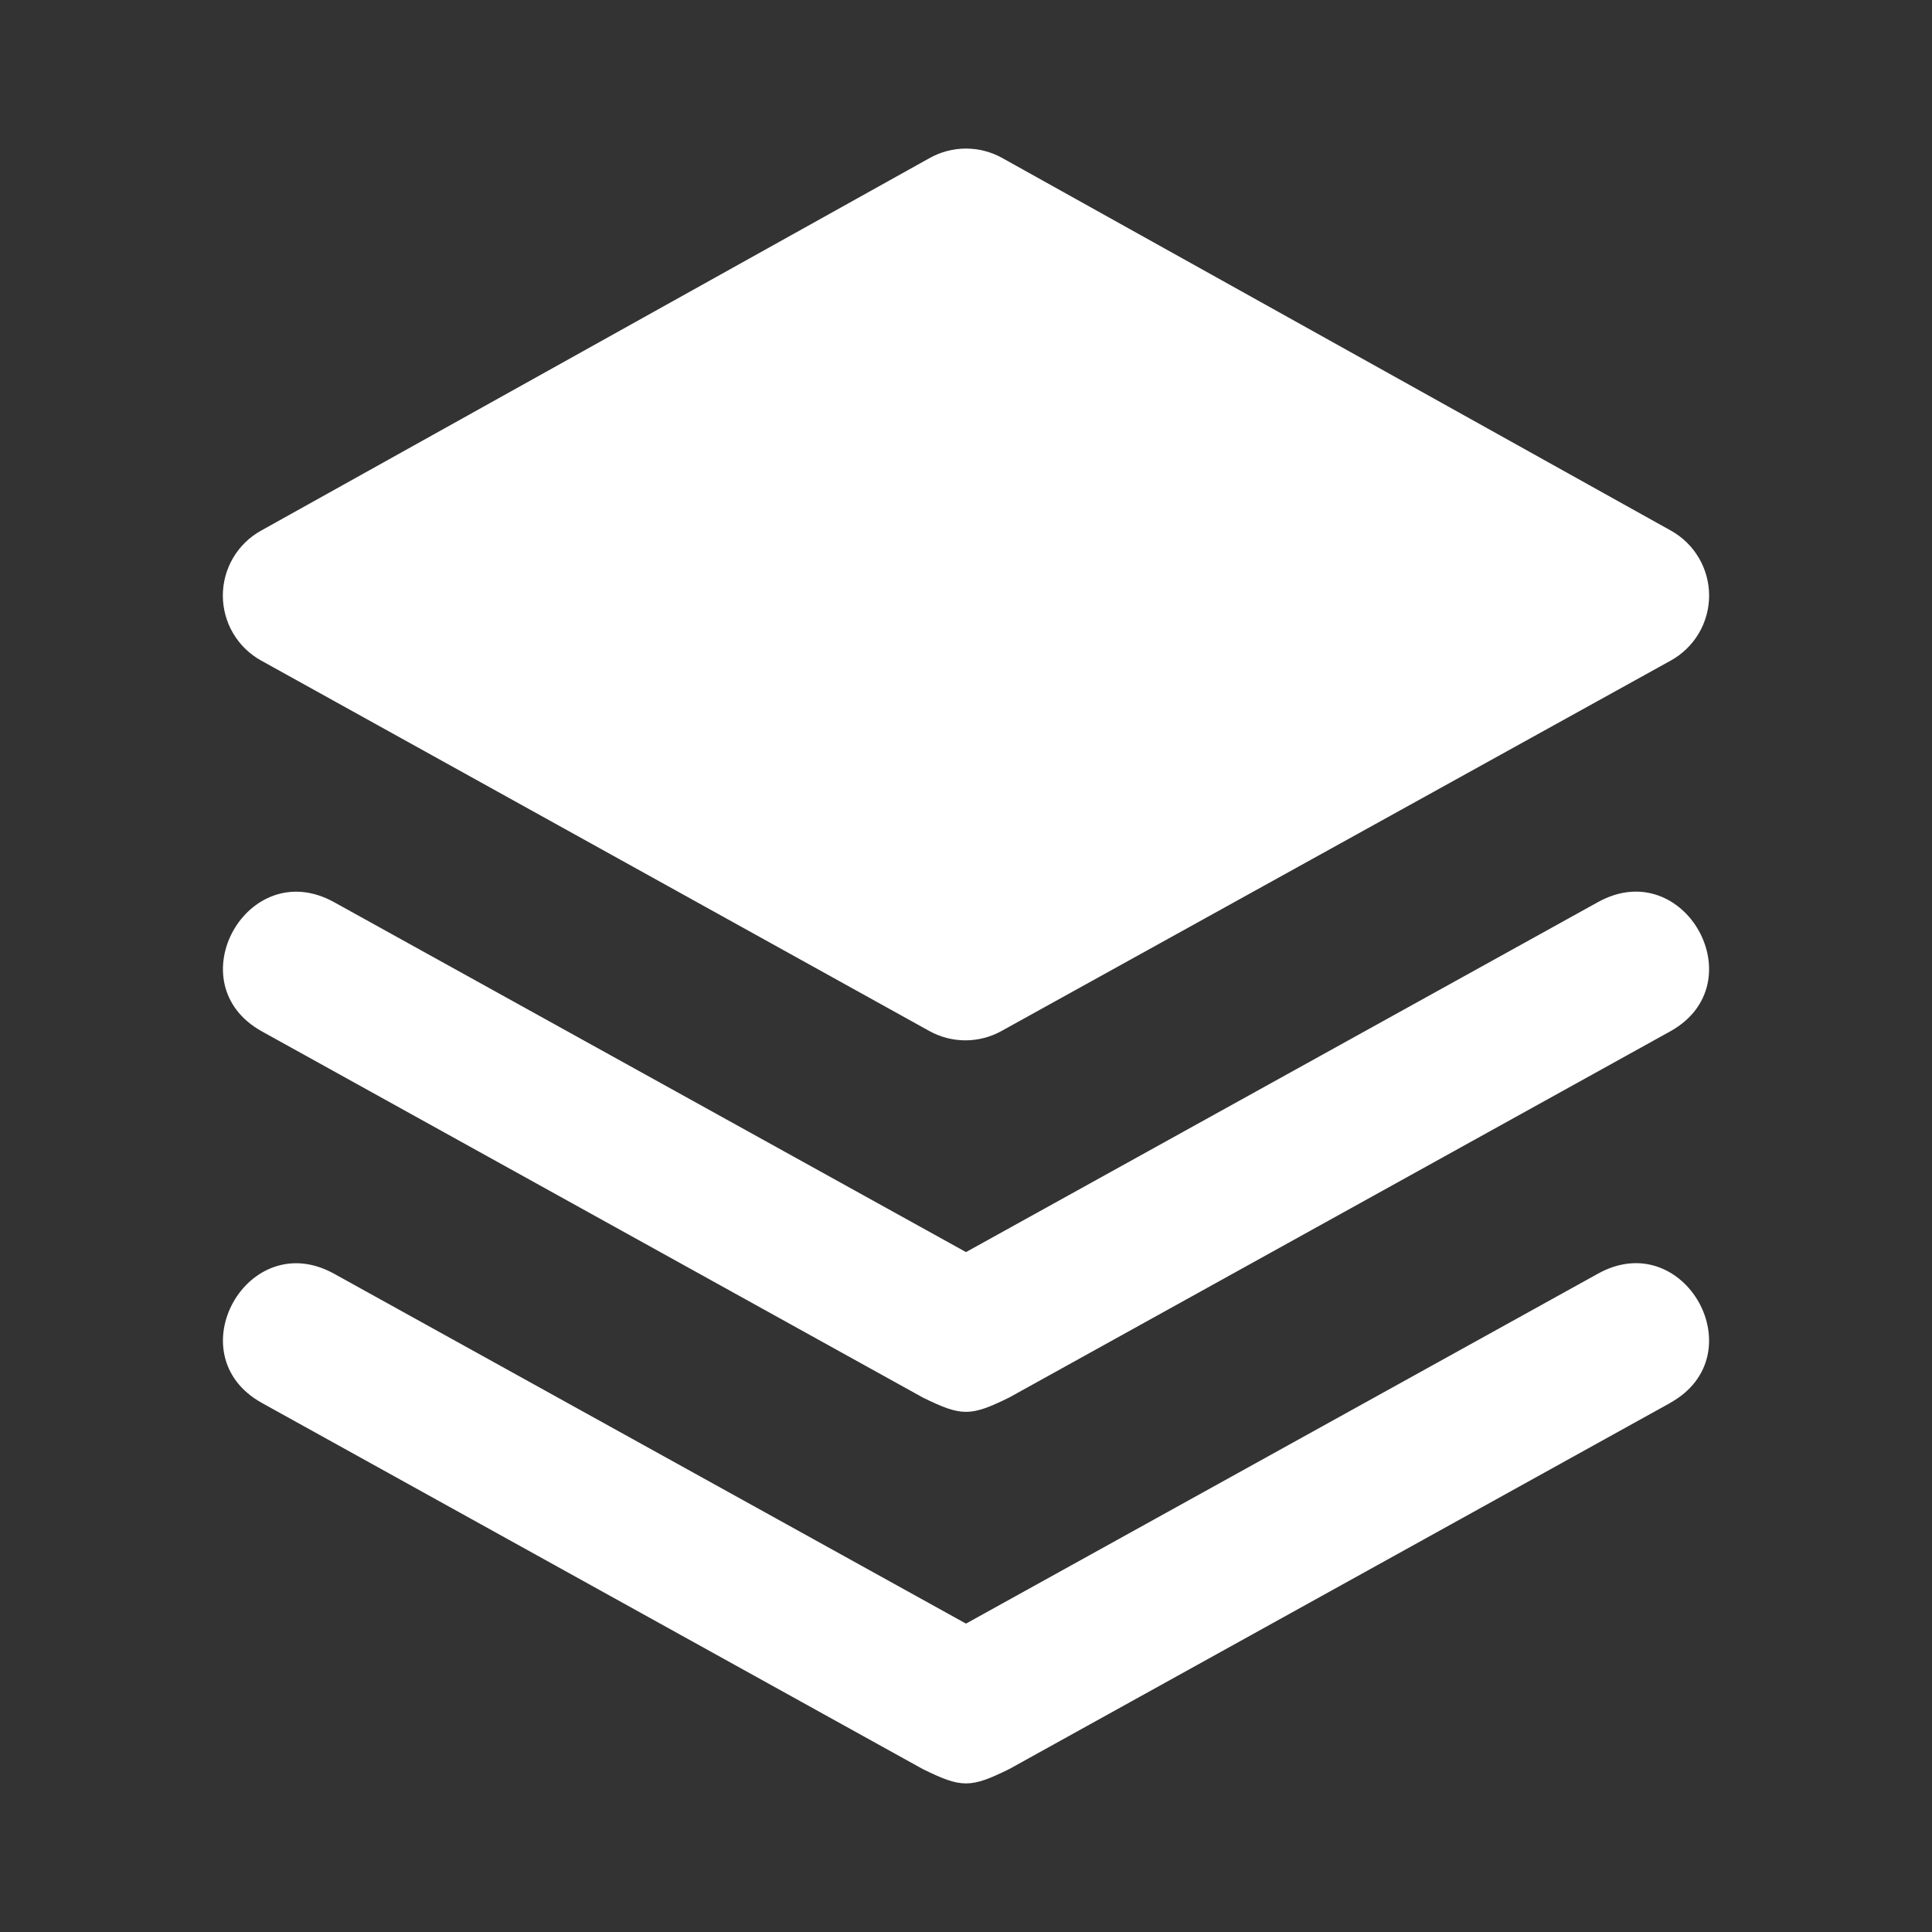 <svg width="50" height="50" viewBox="0 0 50 50" fill="none" xmlns="http://www.w3.org/2000/svg">
<rect x="0" y="0" width="50" height="50" fill="#333333" stroke="none"/>
<path d="M43.221 36.31L26.123 45.781C25.113 46.279 24.887 46.279 23.877 45.781L6.781 36.31C4.542 35.071 6.406 31.723 8.646 32.964L25 42.019L41.356 32.962C43.594 31.721 45.458 35.069 43.221 36.308V36.31ZM43.221 26.694L26.123 36.165C25.113 36.663 24.887 36.663 23.877 36.165L6.781 26.694C4.542 25.456 6.406 22.108 8.646 23.348L25 32.404L41.356 23.346C43.594 22.106 45.458 25.456 43.221 26.694ZM6.76 17.096C6.459 16.93 6.209 16.687 6.034 16.391C5.86 16.096 5.768 15.759 5.767 15.416C5.767 15.072 5.858 14.735 6.032 14.439C6.206 14.143 6.456 13.899 6.756 13.733L24.063 4.088C24.35 3.929 24.672 3.845 25 3.845C25.328 3.845 25.65 3.929 25.936 4.088L43.244 13.733C43.544 13.9 43.794 14.144 43.967 14.44C44.141 14.736 44.232 15.073 44.232 15.416C44.231 15.759 44.139 16.096 43.964 16.392C43.789 16.687 43.539 16.93 43.238 17.096L25.917 26.683C25.632 26.841 25.311 26.924 24.985 26.924C24.658 26.924 24.337 26.841 24.052 26.683L6.76 17.096Z" fill="white"/>
</svg>
